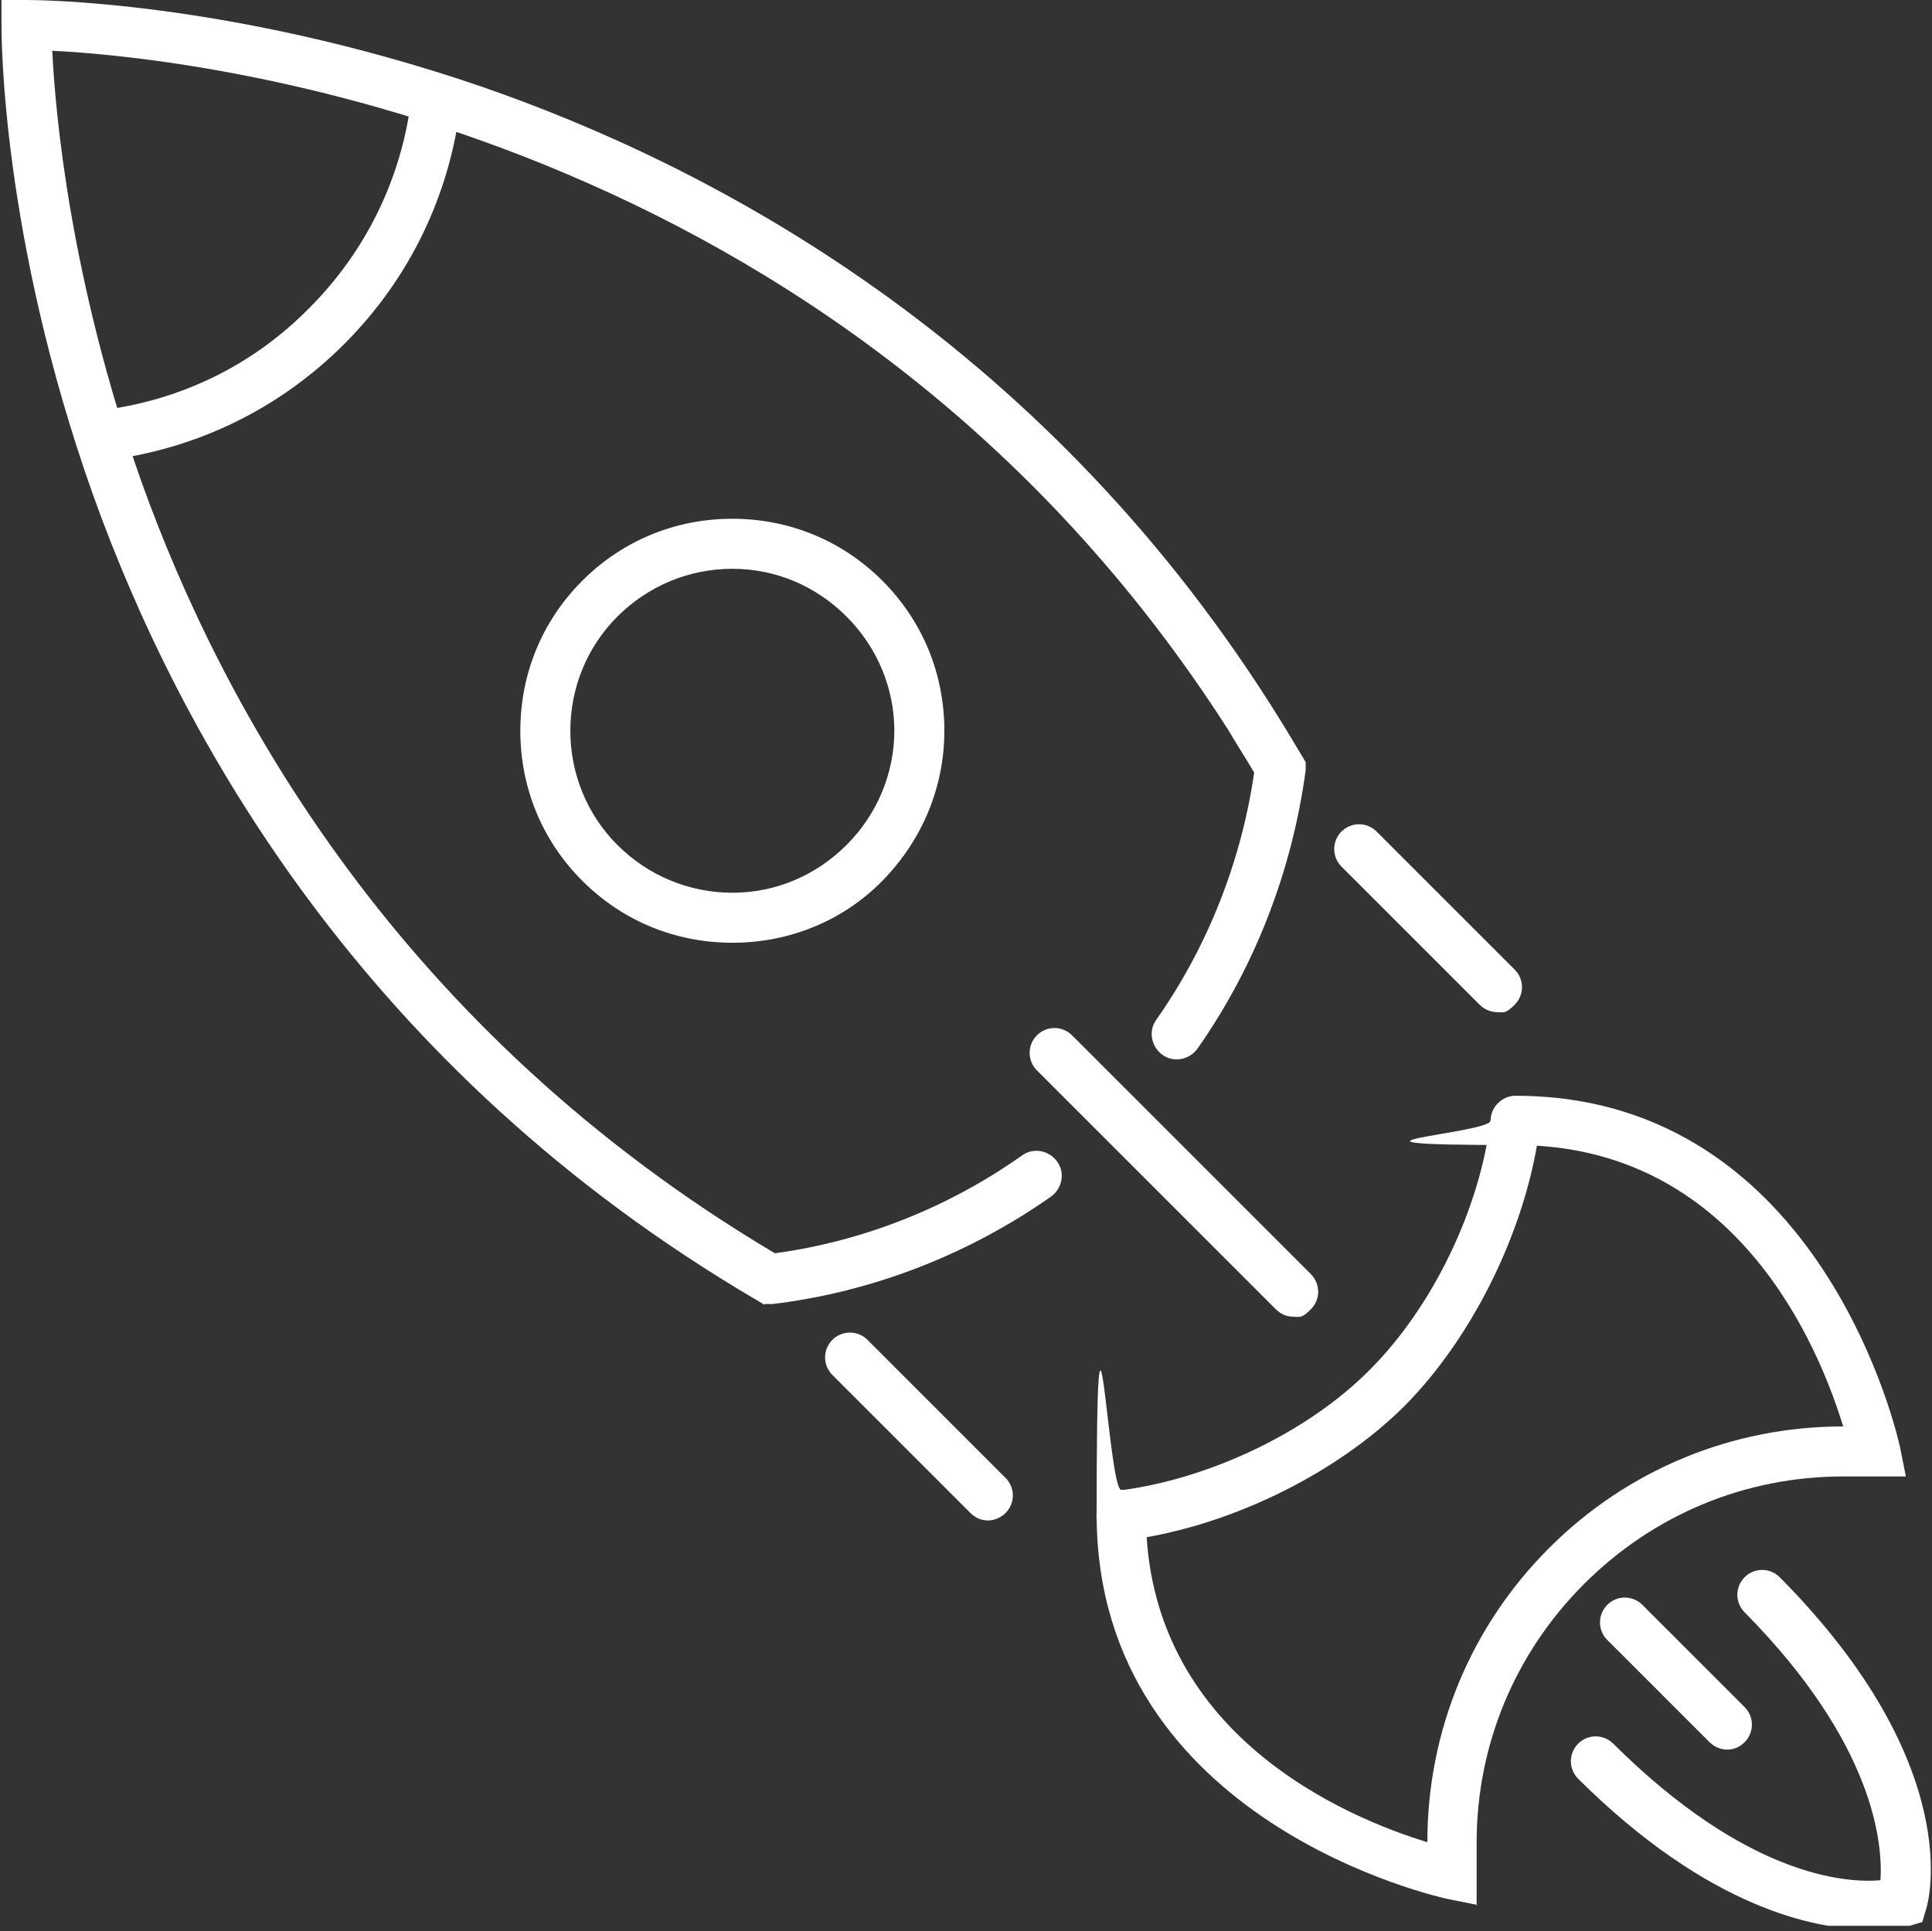 <?xml version="1.0" encoding="UTF-8"?>
<svg id="Capa_1" xmlns="http://www.w3.org/2000/svg" version="1.1" xmlns:xlink="http://www.w3.org/1999/xlink" viewBox="0 0 258.8 258.7">
  <rect x="0" y="0" width="258.8" height="258.7" fill="#333333" stroke="none"/>
  <!-- Generator: Adobe Illustrator 29.3.1, SVG Export Plug-In . SVG Version: 2.1.0 Build 151)  -->
  <defs>
    <style>
      .st0 {
        fill: #fff;
      }

      .st1 {
        fill: none;
      }

      .st2 {
        clip-path: url(#clippath-1);
      }

      .st3 {
        clip-path: url(#clippath);
      }
    </style>
    <clipPath id="clippath">
      <rect class="st1" width="176.3" height="175.7"/>
    </clipPath>
    <clipPath id="clippath-1">
      <rect class="st1" x="209.3" y="208.7" width="49.5" height="49.3"/>
    </clipPath>
  </defs>
  <path class="st0" d="M98.1,76.2c-5.8,0-11.3,2.3-15.4,6.4s-6.3,9.6-6.3,15.3,2.2,11.2,6.3,15.3c4.1,4.1,9.6,6.4,15.4,6.4s11.2-2.3,15.3-6.4c4.1-4.1,6.4-9.6,6.4-15.3s-2.3-11.2-6.4-15.3-9.5-6.4-15.3-6.4ZM98.1,126.3c-7.6,0-14.7-2.9-20.1-8.3s-8.3-12.5-8.3-20.1,2.9-14.7,8.3-20.1,12.5-8.3,20.1-8.3,14.7,2.9,20.1,8.3c5.4,5.4,8.3,12.5,8.3,20.1s-3,14.7-8.3,20.1-12.5,8.3-20.1,8.3"/>
  <path class="st0" d="M13.7,61.6c-1.7,0-3.1-1.2-3.3-2.9-.2-1.8,1.1-3.5,2.9-3.7,10.8-1.3,20.5-6,28.1-13.7,7.6-7.6,12.4-17.4,13.7-28.1.2-1.8,1.9-3.1,3.7-2.9,1.8.2,3.1,1.9,2.9,3.7-1.5,12.3-6.9,23.4-15.6,32.1-8.7,8.7-19.8,14.1-32.1,15.6-.1,0-.3,0-.4,0"/>
  <g class="st3">
    <path class="st0" d="M102.4,174.8l-1-.6C48.7,143.3,24,98.5,12.5,66.4.1,31.6.2,4.5.2,3.3V0S3.5,0,3.5,0c1.1,0,27,0,60.7,11.5,31.1,10.7,74.7,33.7,106,82.9,1.4,2.2,2.8,4.5,4.1,6.7l.6,1v1.1c-1.8,13.3-6.7,26.2-14.5,37.3-1.1,1.5-3.2,1.9-4.7.8-1.5-1.1-1.9-3.2-.8-4.7,6.9-9.8,11.4-21.3,13.1-33.1-1.1-1.9-2.3-3.7-3.4-5.6C112.6,16.5,25.3,7.7,7,6.8c.4,8.3,2.4,30.8,11.9,57.6,11,30.8,34.7,73.7,84.9,103.5,11.8-1.6,23.2-6.1,33.1-13.1,1.5-1.1,3.6-.7,4.7.8,1.1,1.5.7,3.6-.8,4.7-11.1,7.8-24,12.8-37.3,14.4h-1.1"/>
  </g>
  <path class="st0" d="M150.2,206.3c-1.7,0-3.1-1.2-3.3-2.9-.2-1.8,1.1-3.5,2.9-3.7,12.1-1.5,25.4-7.8,33.7-16.2,8.4-8.4,14.8-21.6,16.2-33.7.2-1.8,1.9-3.1,3.7-2.9,1.8.2,3.1,1.9,2.9,3.7-1.6,13.5-8.8,28.3-18.1,37.7-9.4,9.4-24.2,16.5-37.7,18.1-.1,0-.3,0-.4,0"/>
  <path class="st0" d="M197.9,255.2l-4-.8c-.5-.1-47-10.1-47-51.5s1.5-3.3,3.3-3.3,3.3,1.5,3.3,3.3c0,29.6,27.2,40.7,37.7,43.9,0-14.9,5.8-28.9,16.3-39.4,10.5-10.5,24.5-16.3,39.4-16.3-3.2-10.5-14.2-37.7-43.9-37.7s-3.3-1.5-3.3-3.3,1.5-3.3,3.3-3.3c41.4,0,51.4,46.6,51.5,47l.8,4h-8.4c-13.1,0-25.4,5.1-34.7,14.4-9.3,9.3-14.4,21.6-14.4,34.7v8.4"/>
  <g class="st2">
    <path class="st0" d="M250.5,258.5c-7.3,0-21.6-2.8-39.1-20.2-1.3-1.3-1.3-3.4,0-4.7,1.3-1.3,3.4-1.3,4.7,0,17.8,17.7,31,18.7,35.8,18.3.3-4.8-.7-18.2-18.2-35.9-1.3-1.3-1.3-3.4,0-4.7,1.3-1.3,3.4-1.3,4.7,0,25.1,25.3,19.9,43.7,19.6,44.5l-.5,1.7-1.7.5c-.2,0-2.1.6-5.4.6"/>
  </g>
  <path class="st0" d="M231.4,234.4c-.8,0-1.7-.3-2.4-1l-13.7-13.7c-1.3-1.3-1.3-3.4,0-4.7,1.3-1.3,3.4-1.3,4.7,0l13.7,13.7c1.3,1.3,1.3,3.4,0,4.7-.7.7-1.5,1-2.4,1"/>
  <path class="st0" d="M173.3,176.4c-.9,0-1.7-.3-2.4-1l-32-32c-1.3-1.3-1.3-3.4,0-4.7,1.3-1.3,3.4-1.3,4.7,0l32,32c1.3,1.3,1.3,3.4,0,4.7s-1.5,1-2.4,1"/>
  <path class="st0" d="M200.6,135.6c-.8,0-1.7-.3-2.4-1l-18.5-18.5c-1.3-1.3-1.3-3.4,0-4.7,1.3-1.3,3.4-1.3,4.7,0l18.5,18.5c1.3,1.3,1.3,3.4,0,4.7s-1.5,1-2.4,1"/>
  <path class="st0" d="M132.4,203.7c-.9,0-1.7-.3-2.4-1l-18.5-18.5c-1.3-1.3-1.3-3.4,0-4.7s3.4-1.3,4.7,0l18.5,18.5c1.3,1.3,1.3,3.4,0,4.7-.6.6-1.5,1-2.4,1"/>
</svg>